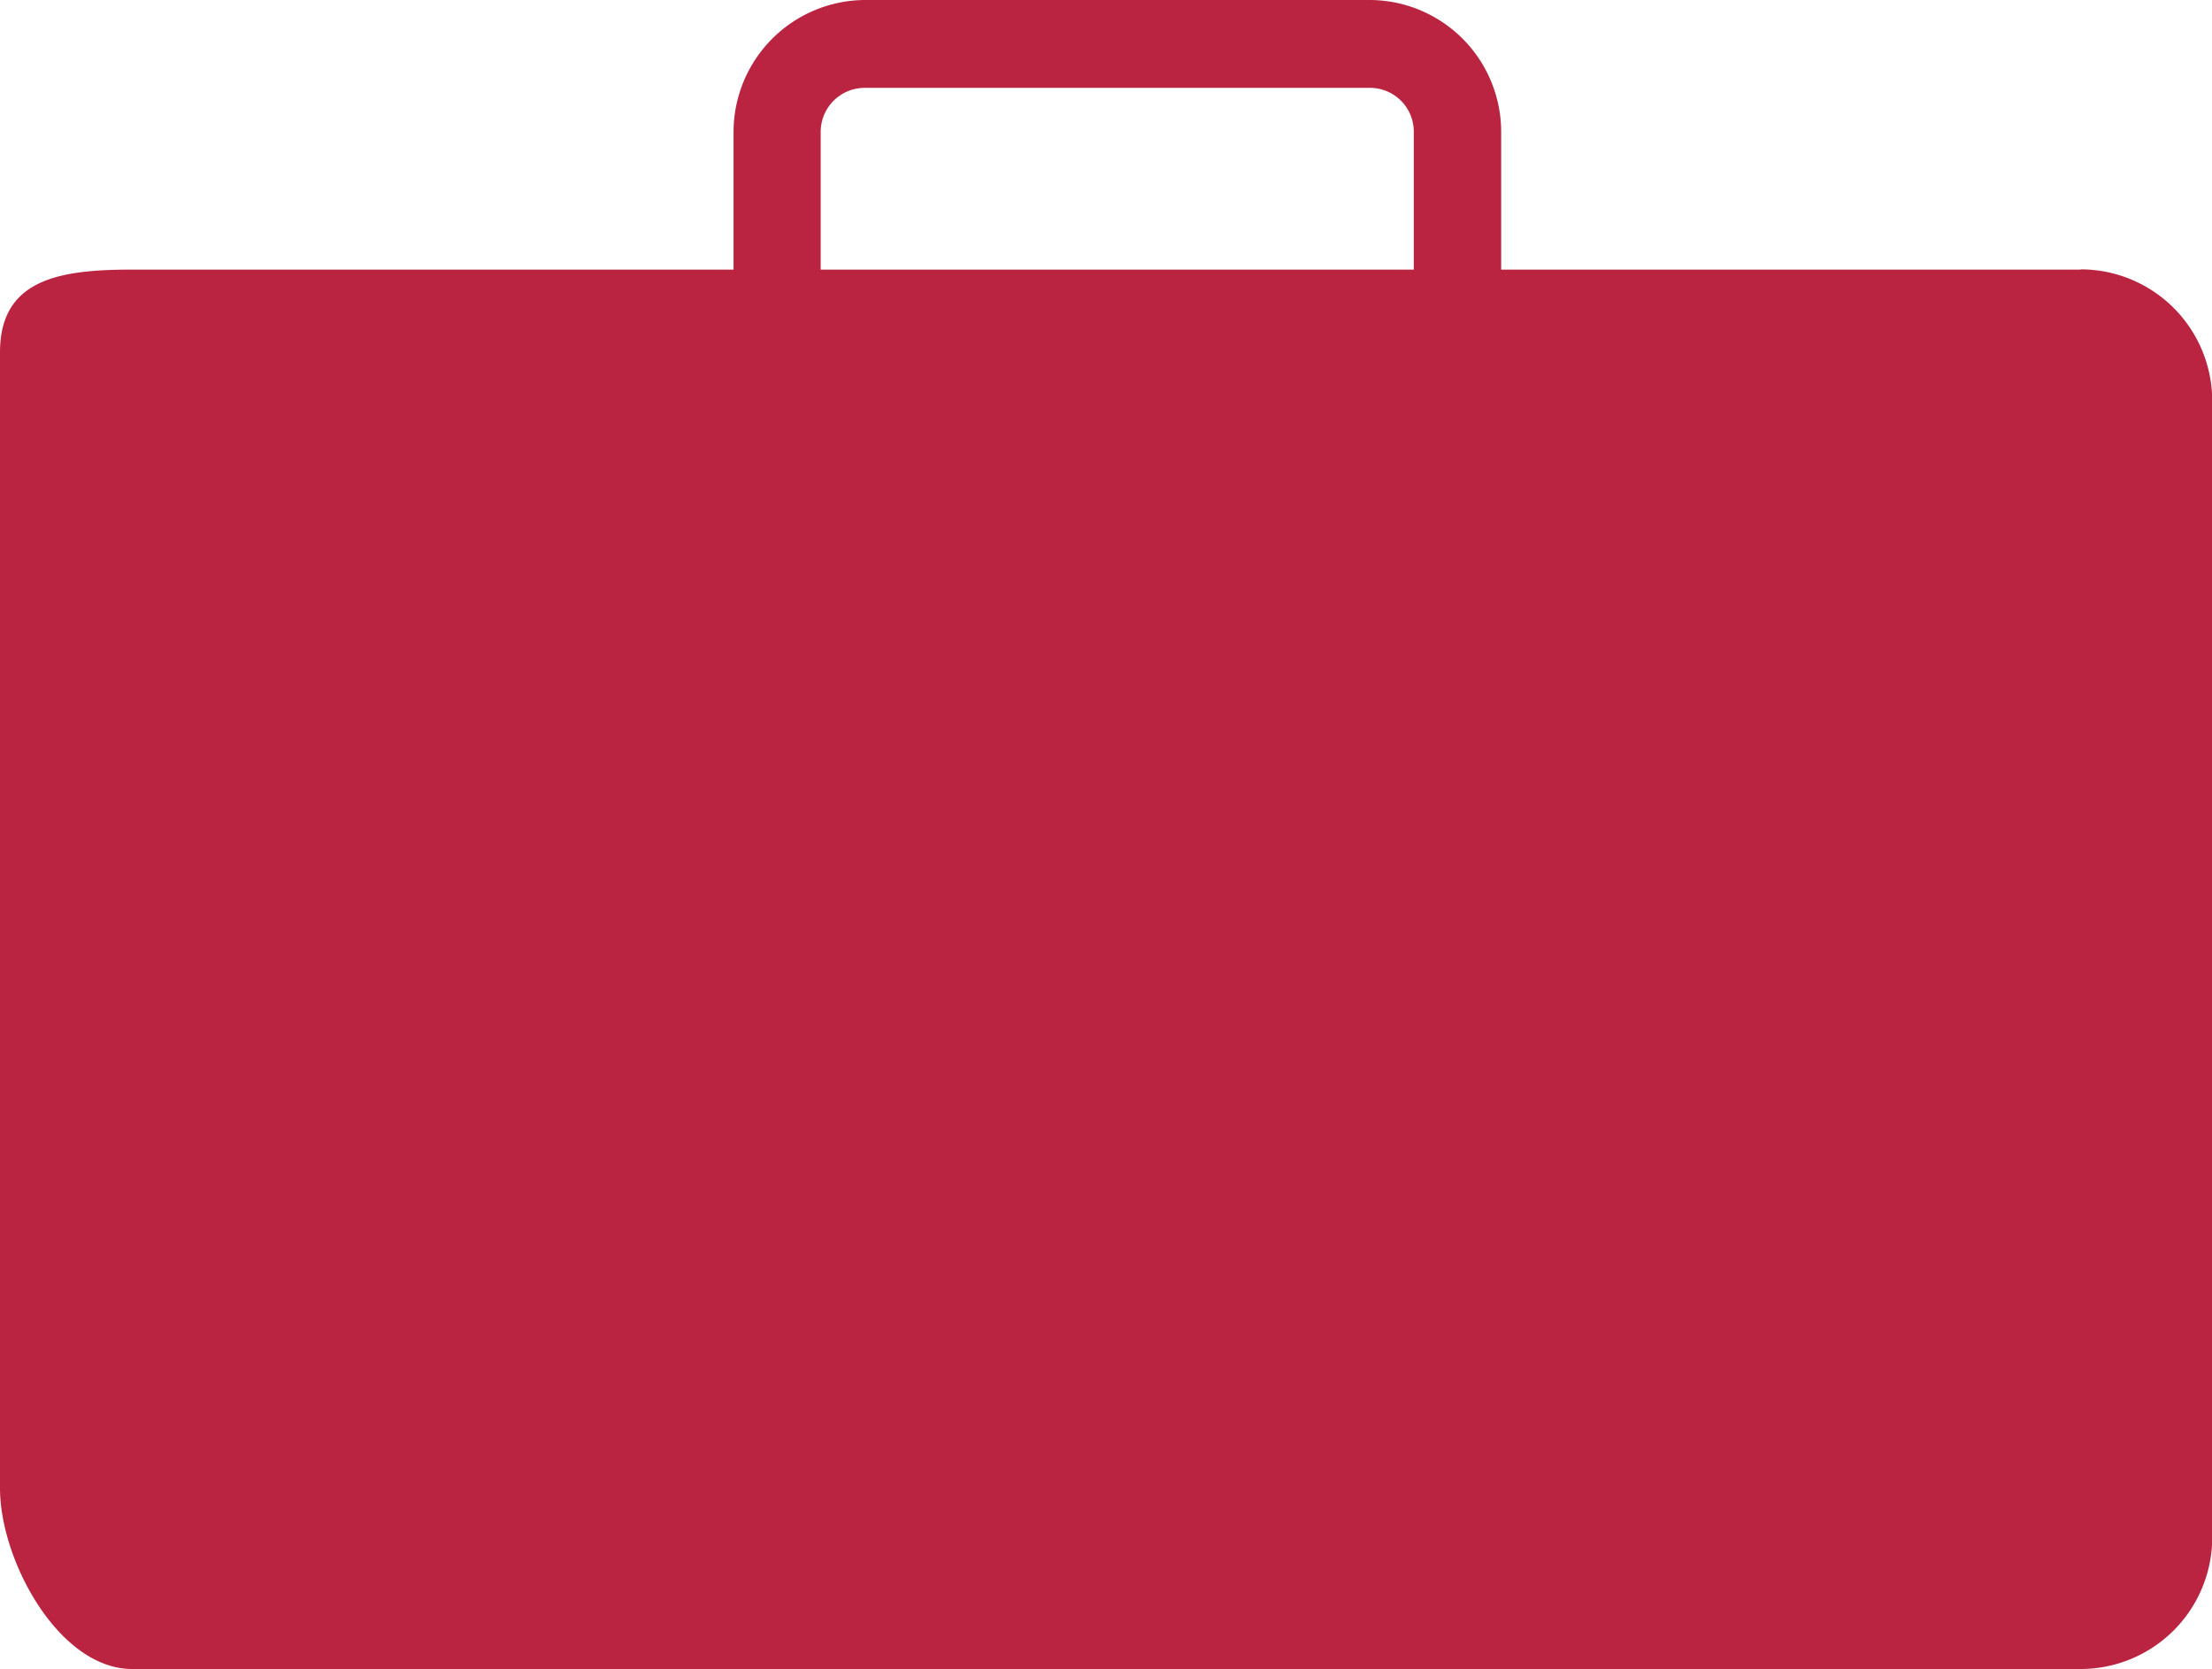 <svg id="Vrstva_1" data-name="Vrstva 1" xmlns="http://www.w3.org/2000/svg" xmlns:xlink="http://www.w3.org/1999/xlink" viewBox="0 0 95.44 72"><defs><style>.cls-1{fill:none;}.cls-2{clip-path:url(#clip-path);}.cls-3{fill:#ba2441;}</style><clipPath id="clip-path" transform="translate(-2.35 -14)"><rect class="cls-1" x="2.35" y="14" width="95.44" height="72"/></clipPath></defs><title>cestovni-pojisteni-on-line</title><g class="cls-2"><path class="cls-3" d="M37.76,19.7a1.9,1.9,0,0,1,1.89-1.91H61.46a1.89,1.89,0,0,1,1.89,1.91v5.93H37.76Zm54.36,5.93h-25V19.7A5.69,5.69,0,0,0,61.46,14H39.65A5.7,5.7,0,0,0,34,19.7v5.93H8.05c-3.15,0-5.7.42-5.7,3.57v49C2.35,81.33,4.9,86,8.05,86H92.12a5.68,5.68,0,0,0,5.68-5.69v-49a5.68,5.68,0,0,0-5.68-5.69" transform="translate(-2.35 -14)"/></g></svg>